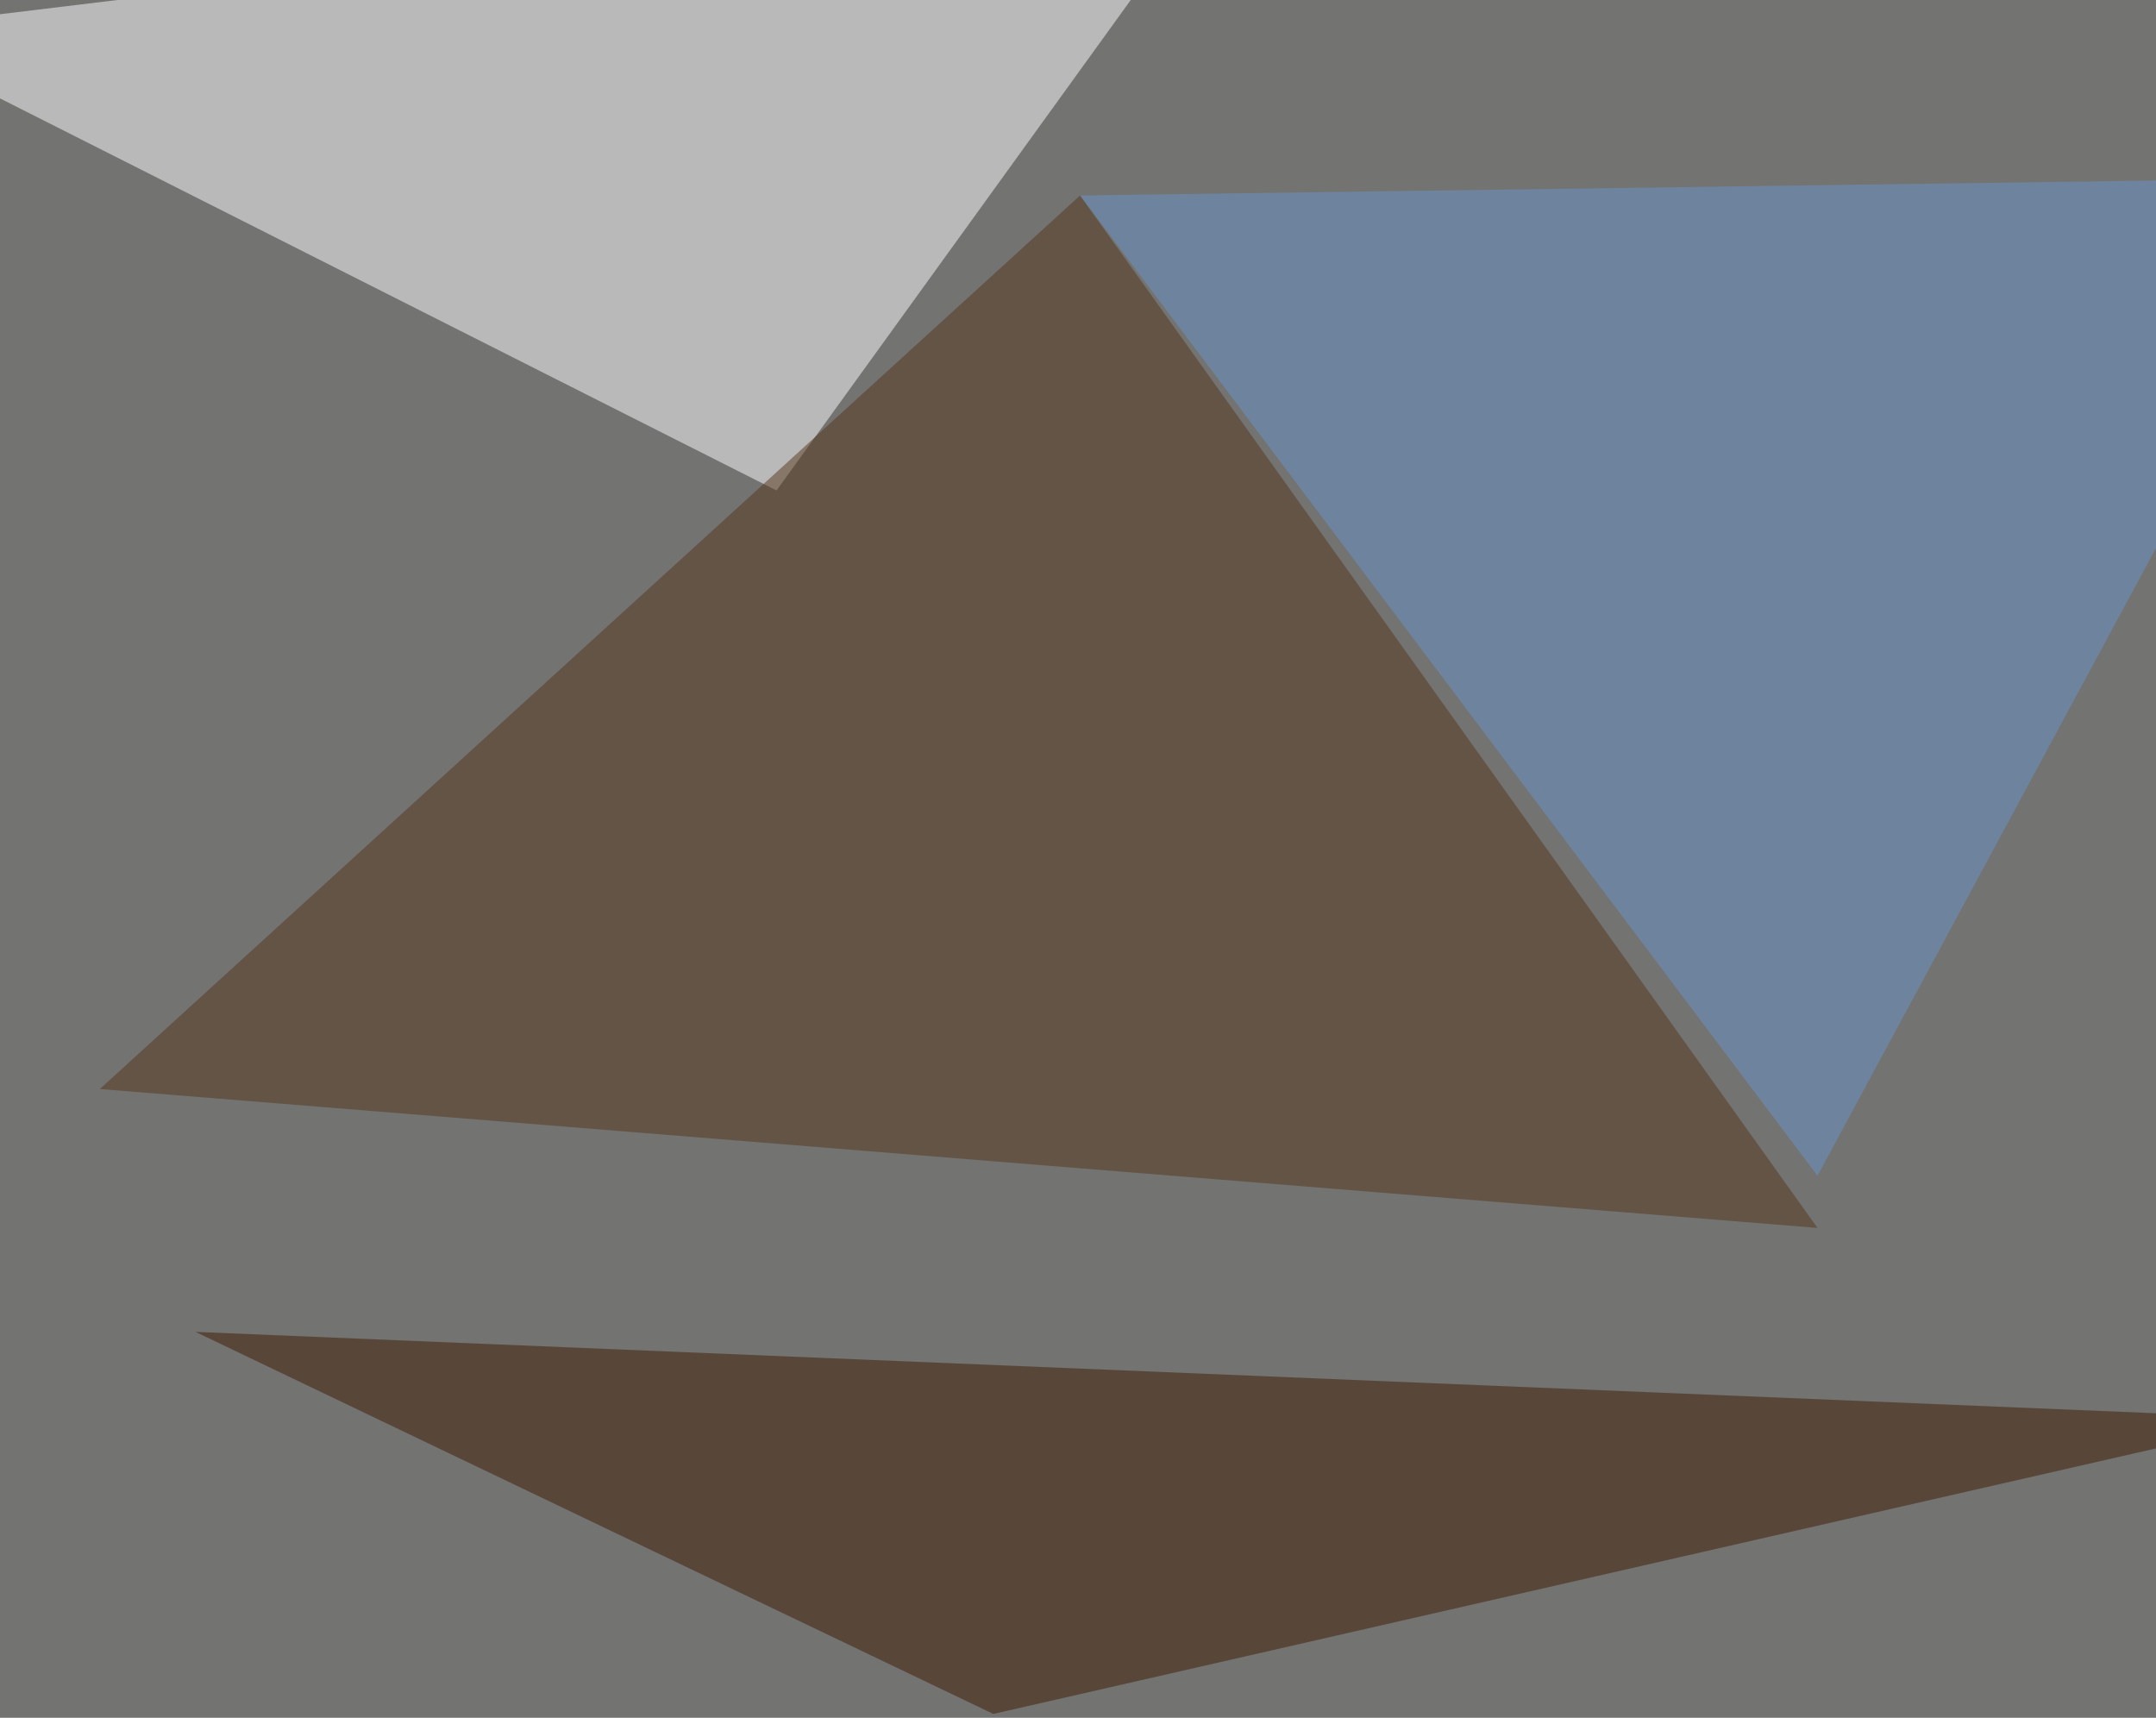 <svg xmlns="http://www.w3.org/2000/svg" width="728" height="580" ><filter id="a"><feGaussianBlur stdDeviation="55"/></filter><rect width="100%" height="100%" fill="#737372"/><g filter="url(#a)"><g fill-opacity=".5"><path fill="#fff" d="M-45.4 10.3l460-55.7-152.4 211z"/><path fill="#3e1c00" d="M772 479L66 449.7l269.4 129z"/><path fill="#543618" d="M364.7 66l-331 301.7 580 46.9z"/><path fill="#6b95c8" d="M795.4 60l-430.7 6 249 331z"/></g></g></svg>